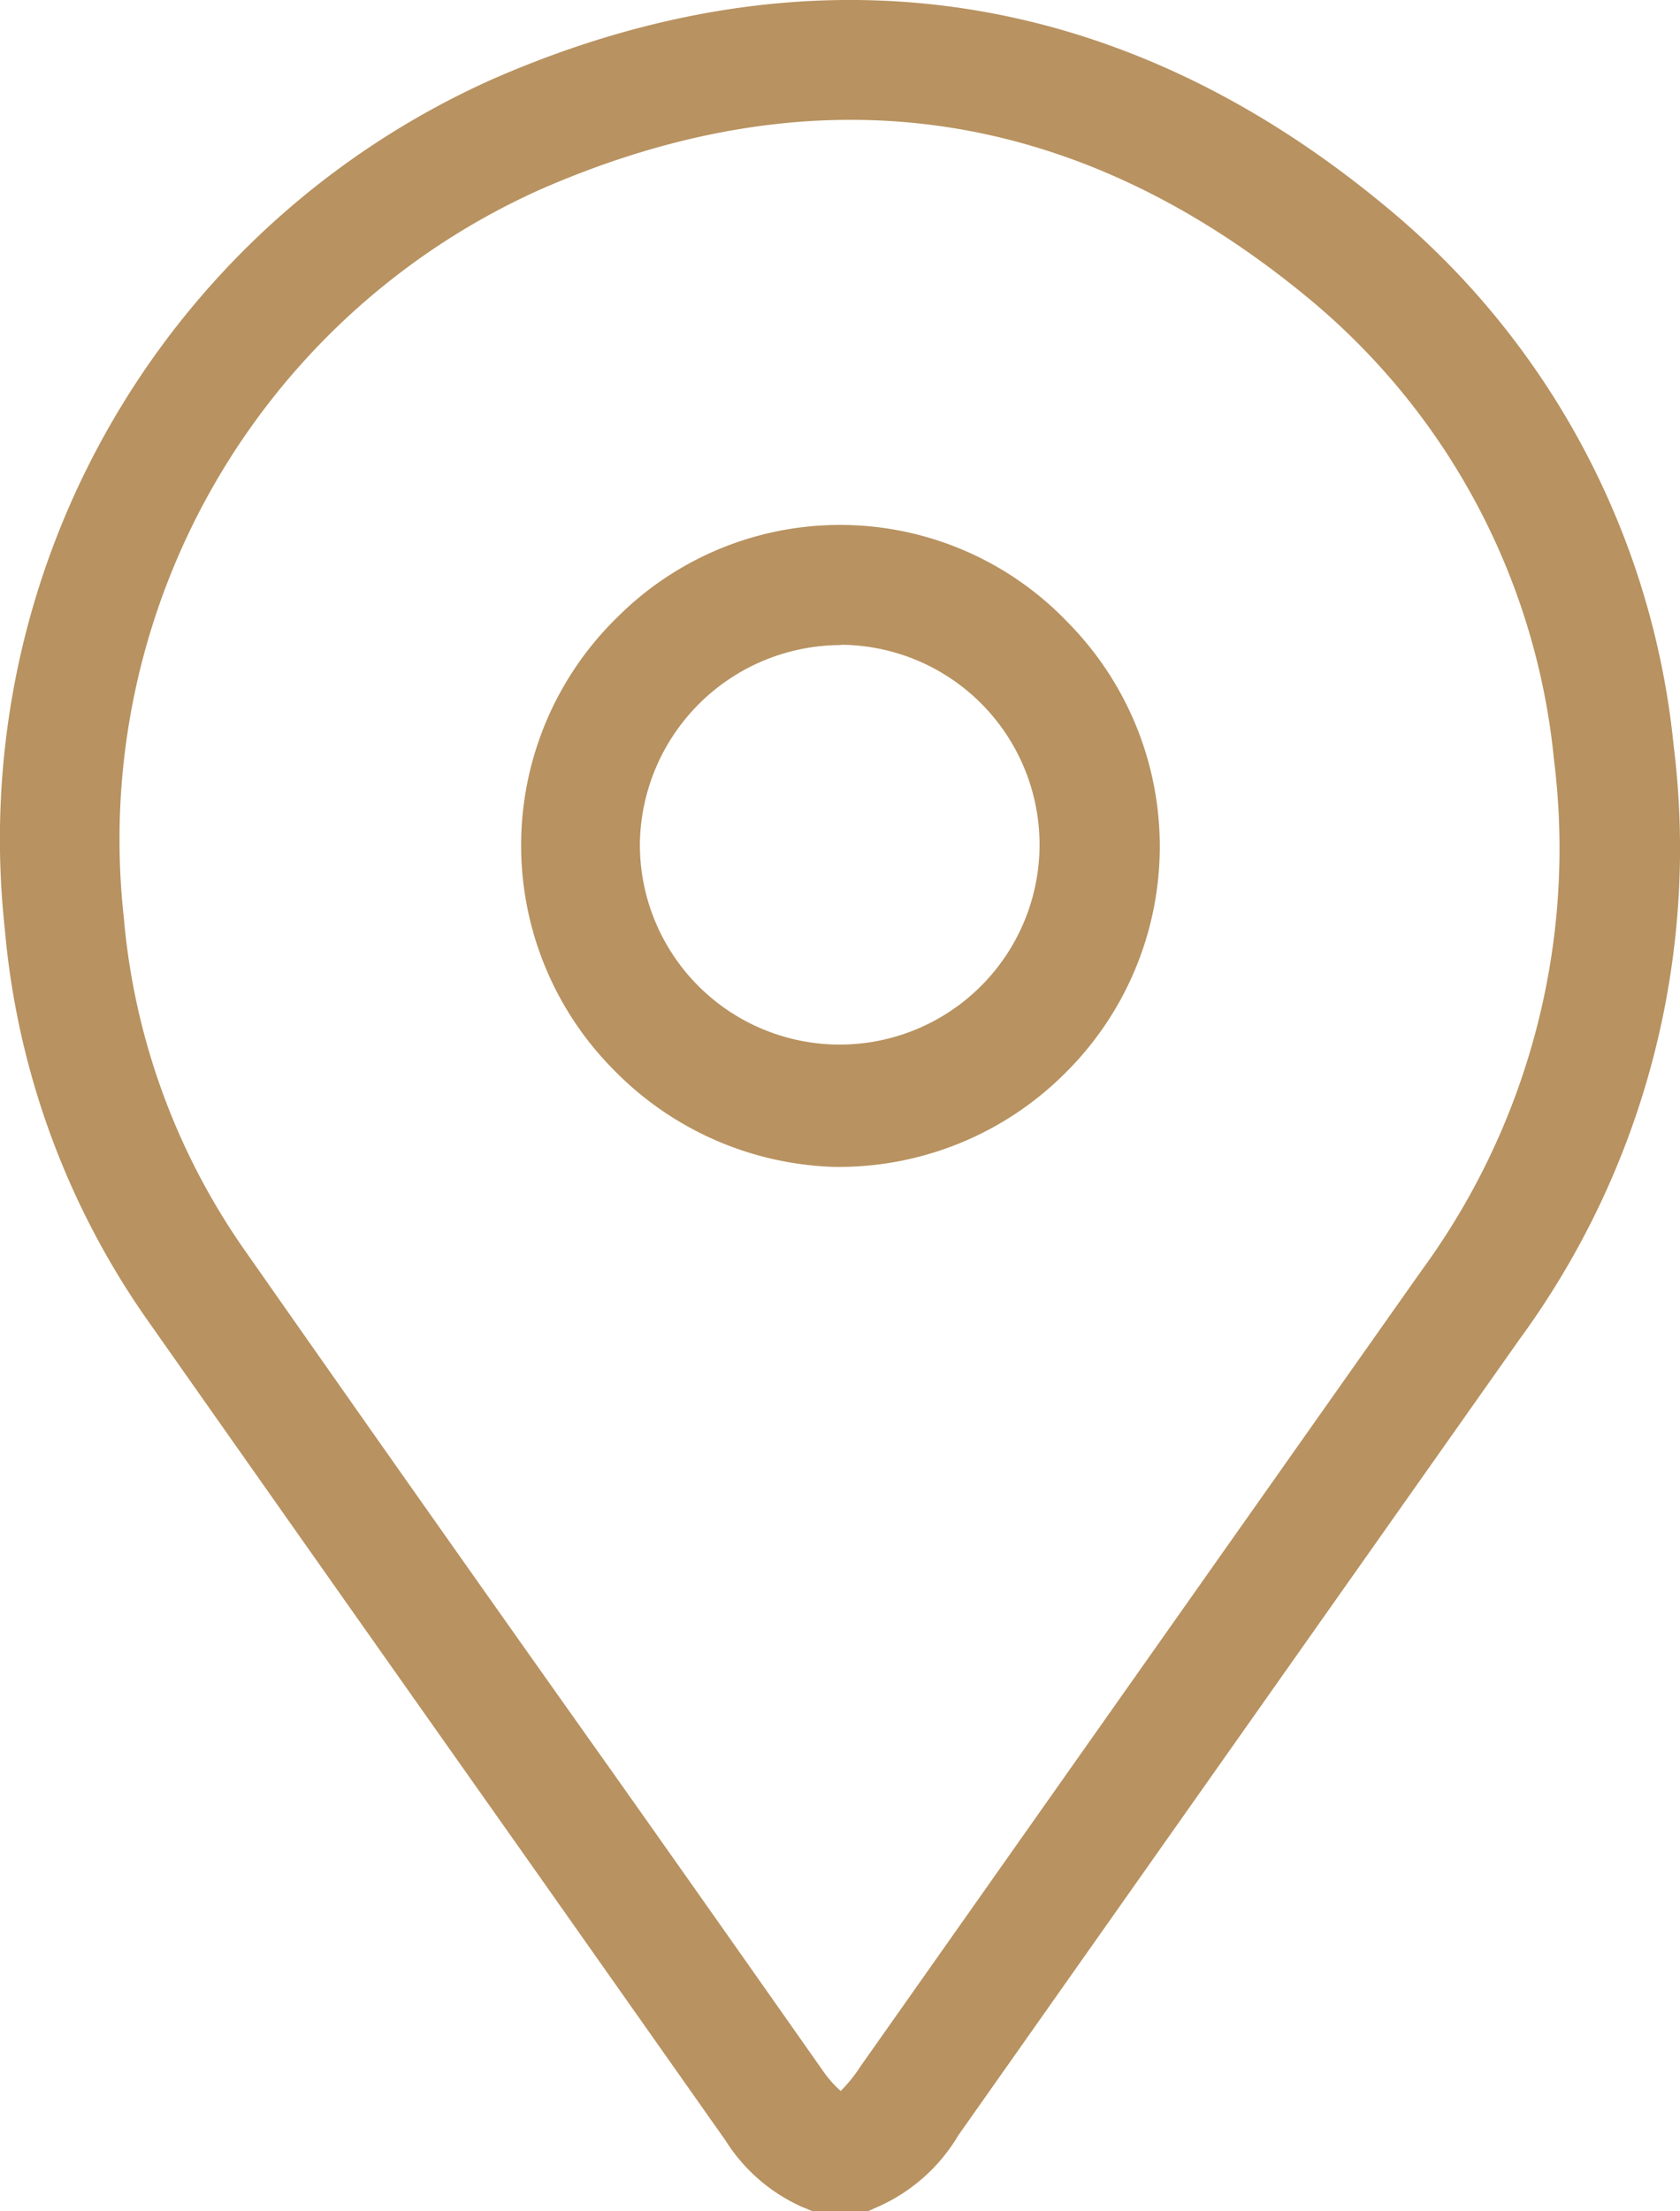 <svg xmlns="http://www.w3.org/2000/svg" width="76" height="100" viewBox="0 0 76 100">
  <path id="Typ_pin" data-name="Typ=pin" d="M51.257,100H48.769l-.486-.2h0a7.881,7.881,0,0,1-3.46-3l-9.353-13.27q-8.479-12-16.918-24h0A36.255,36.255,0,0,1,12.216,42,37.631,37.631,0,0,1,34.347,3.552C48.61-2.659,62.511-.7,74.543,9.22A36.247,36.247,0,0,1,87.71,33.693a37.575,37.575,0,0,1-6.966,26.867q-12.7,18-25.389,36h0a7.976,7.976,0,0,1-3.674,3.25Zm-1.225-5.441a6.819,6.819,0,0,0,.906-1.129q12.689-18,25.389-36A32.294,32.294,0,0,0,82.3,34.361a30.98,30.98,0,0,0-11.176-20.93C60.6,4.763,48.96,3.122,36.509,8.54A32.2,32.2,0,0,0,17.6,41.481,30.814,30.814,0,0,0,22.946,56.36q8.4,12,16.918,24Q44.558,87,49.237,93.66A5,5,0,0,0,50.033,94.559Zm-.1-41.788H49.8a14.561,14.561,0,0,1-10.064-4.418,14.4,14.4,0,0,1,.2-20.449,14.245,14.245,0,0,1,20.351.223,14.416,14.416,0,0,1-.124,20.425A14.467,14.467,0,0,1,49.932,52.77Zm.1-23.6a9.107,9.107,0,0,0-9.085,9,9.04,9.04,0,1,0,9.186-9.012h-.1Z" transform="translate(-12)" fill="#b89260"/>
</svg>
